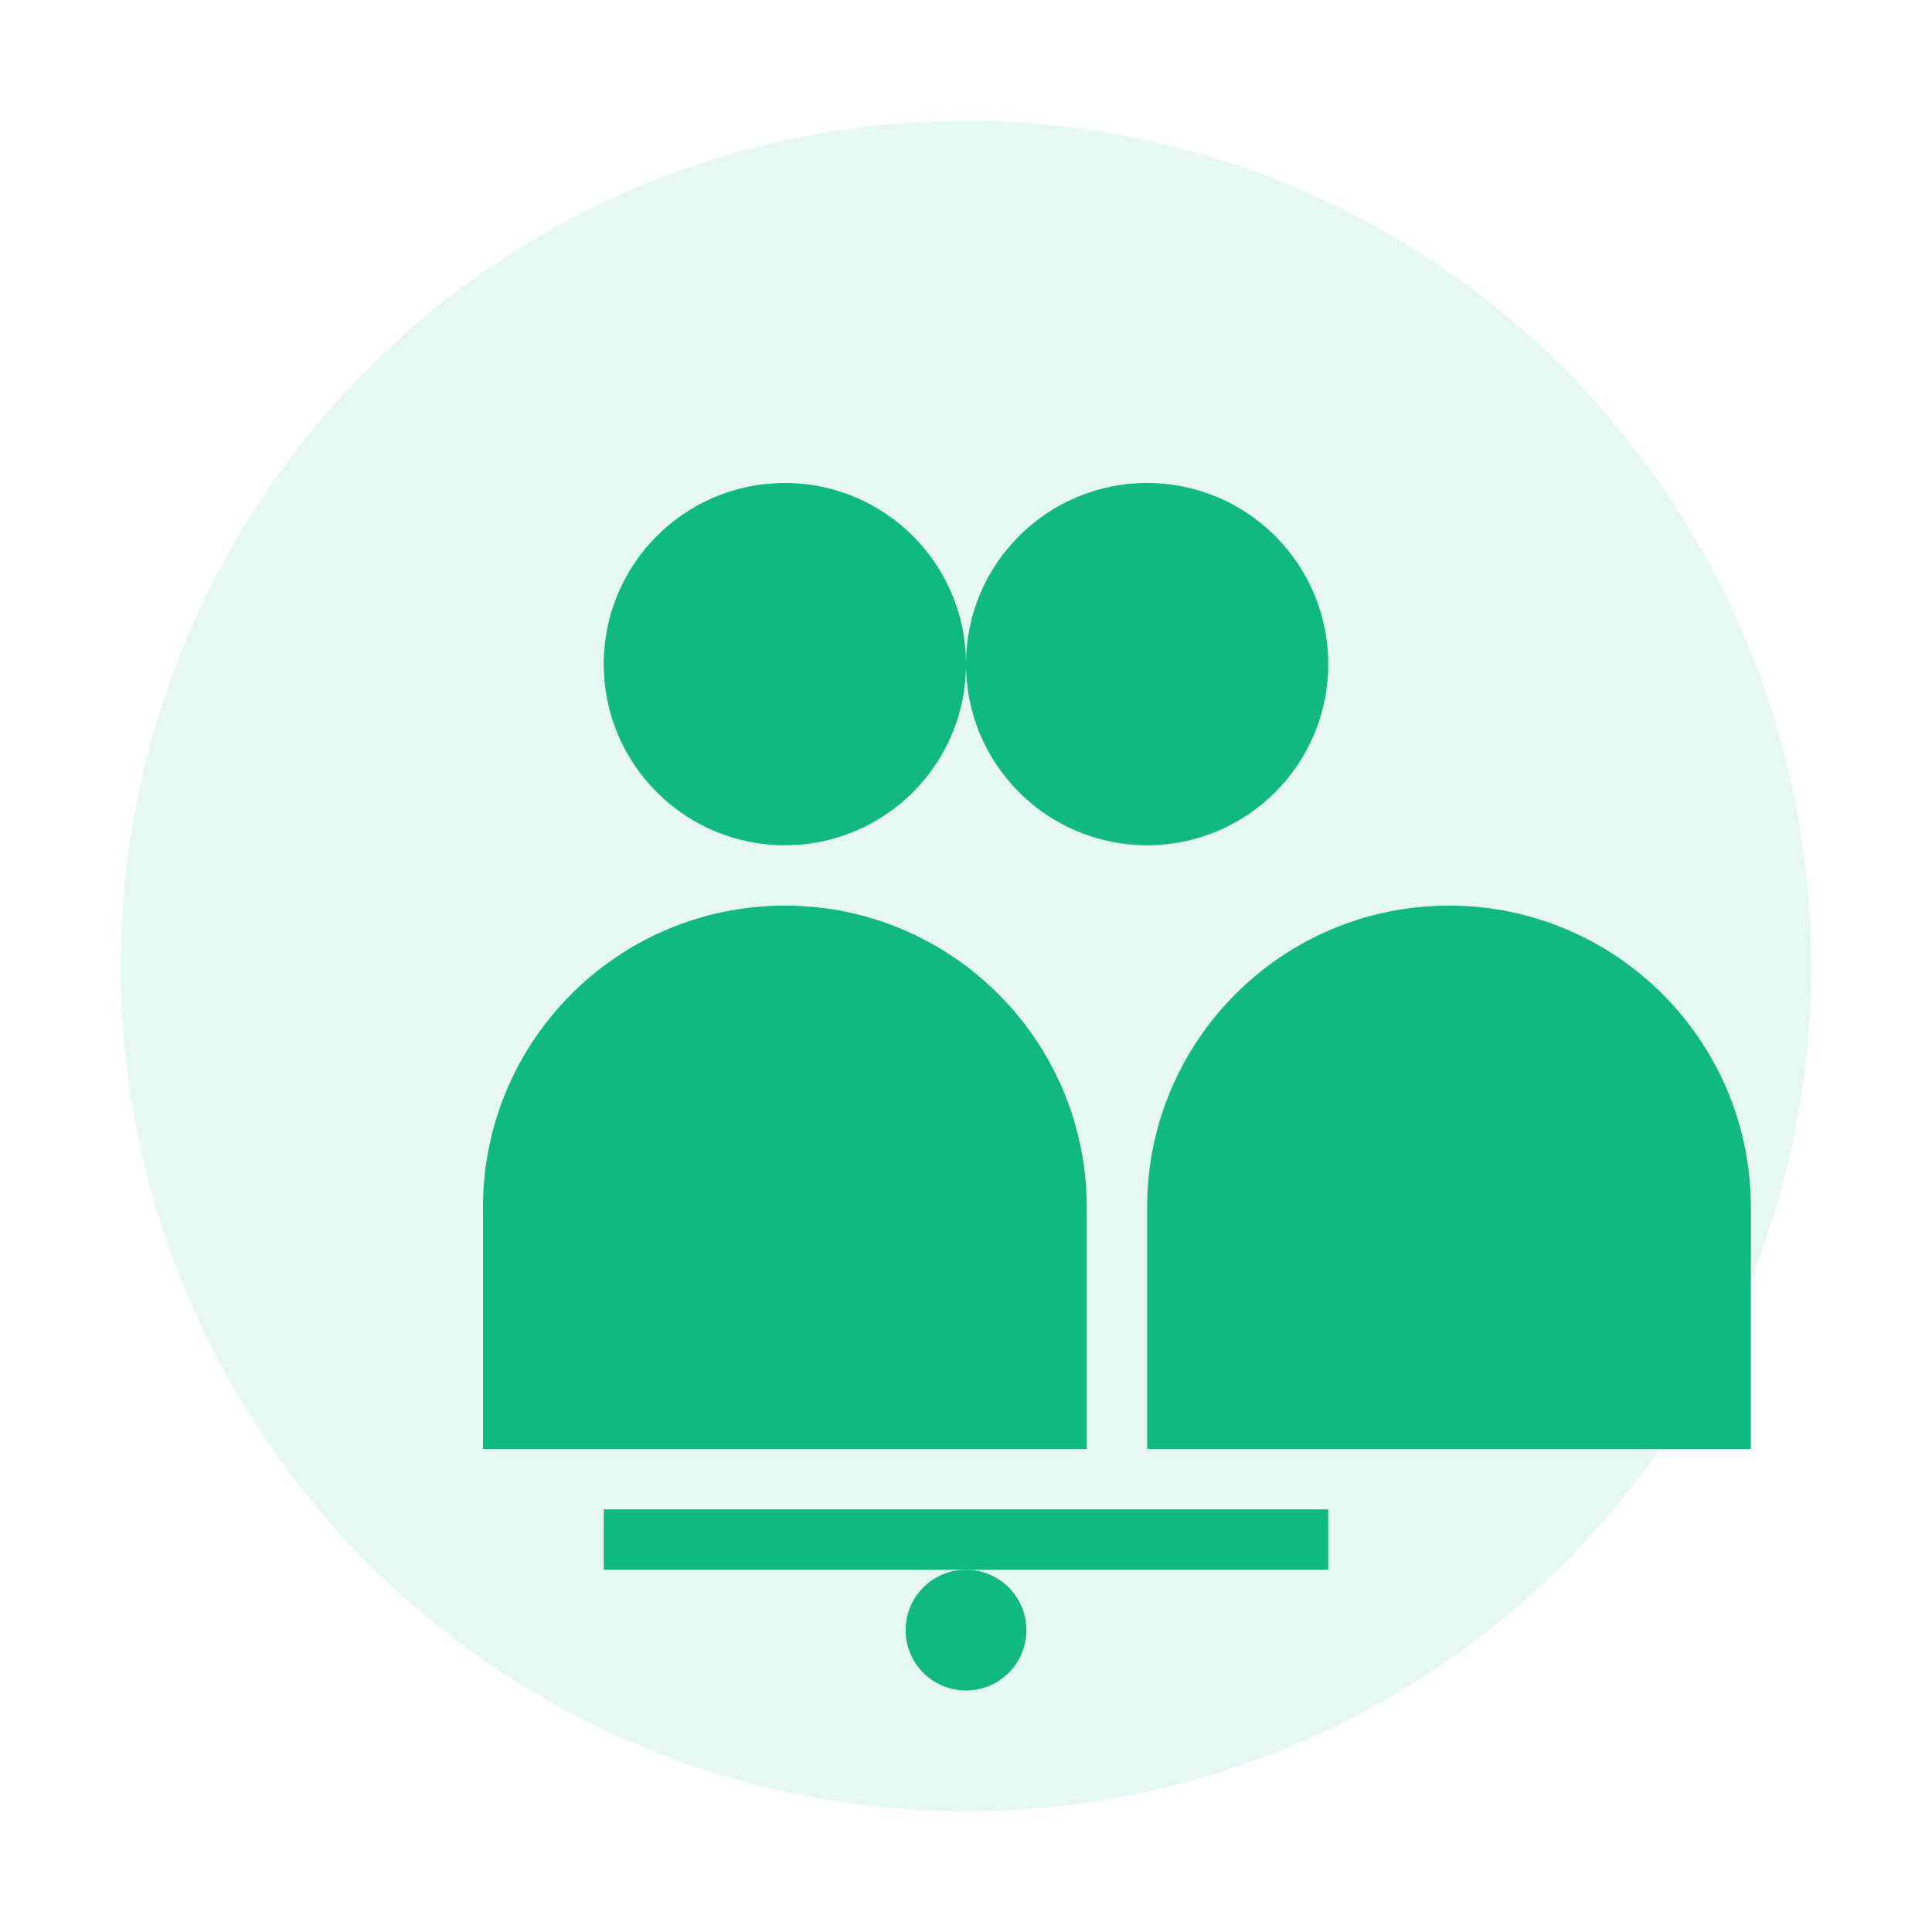 <svg width="64" height="64" viewBox="0 0 64 64" fill="none" xmlns="http://www.w3.org/2000/svg">
  <!-- People/Training icon -->
  <circle cx="32" cy="32" r="28" fill="#10B981" fill-opacity="0.1"/>
  <circle cx="26" cy="22" r="6" fill="#10B981"/>
  <circle cx="38" cy="22" r="6" fill="#10B981"/>
  <path d="M16 40c0-5.523 4.477-10 10-10s10 4.477 10 10v8H16v-8z" fill="#10B981"/>
  <path d="M38 40c0-5.523 4.477-10 10-10s10 4.477 10 10v8H38v-8z" fill="#10B981"/>
  <rect x="20" y="50" width="24" height="2" fill="#10B981"/>
  <circle cx="32" cy="54" r="2" fill="#10B981"/>
</svg>